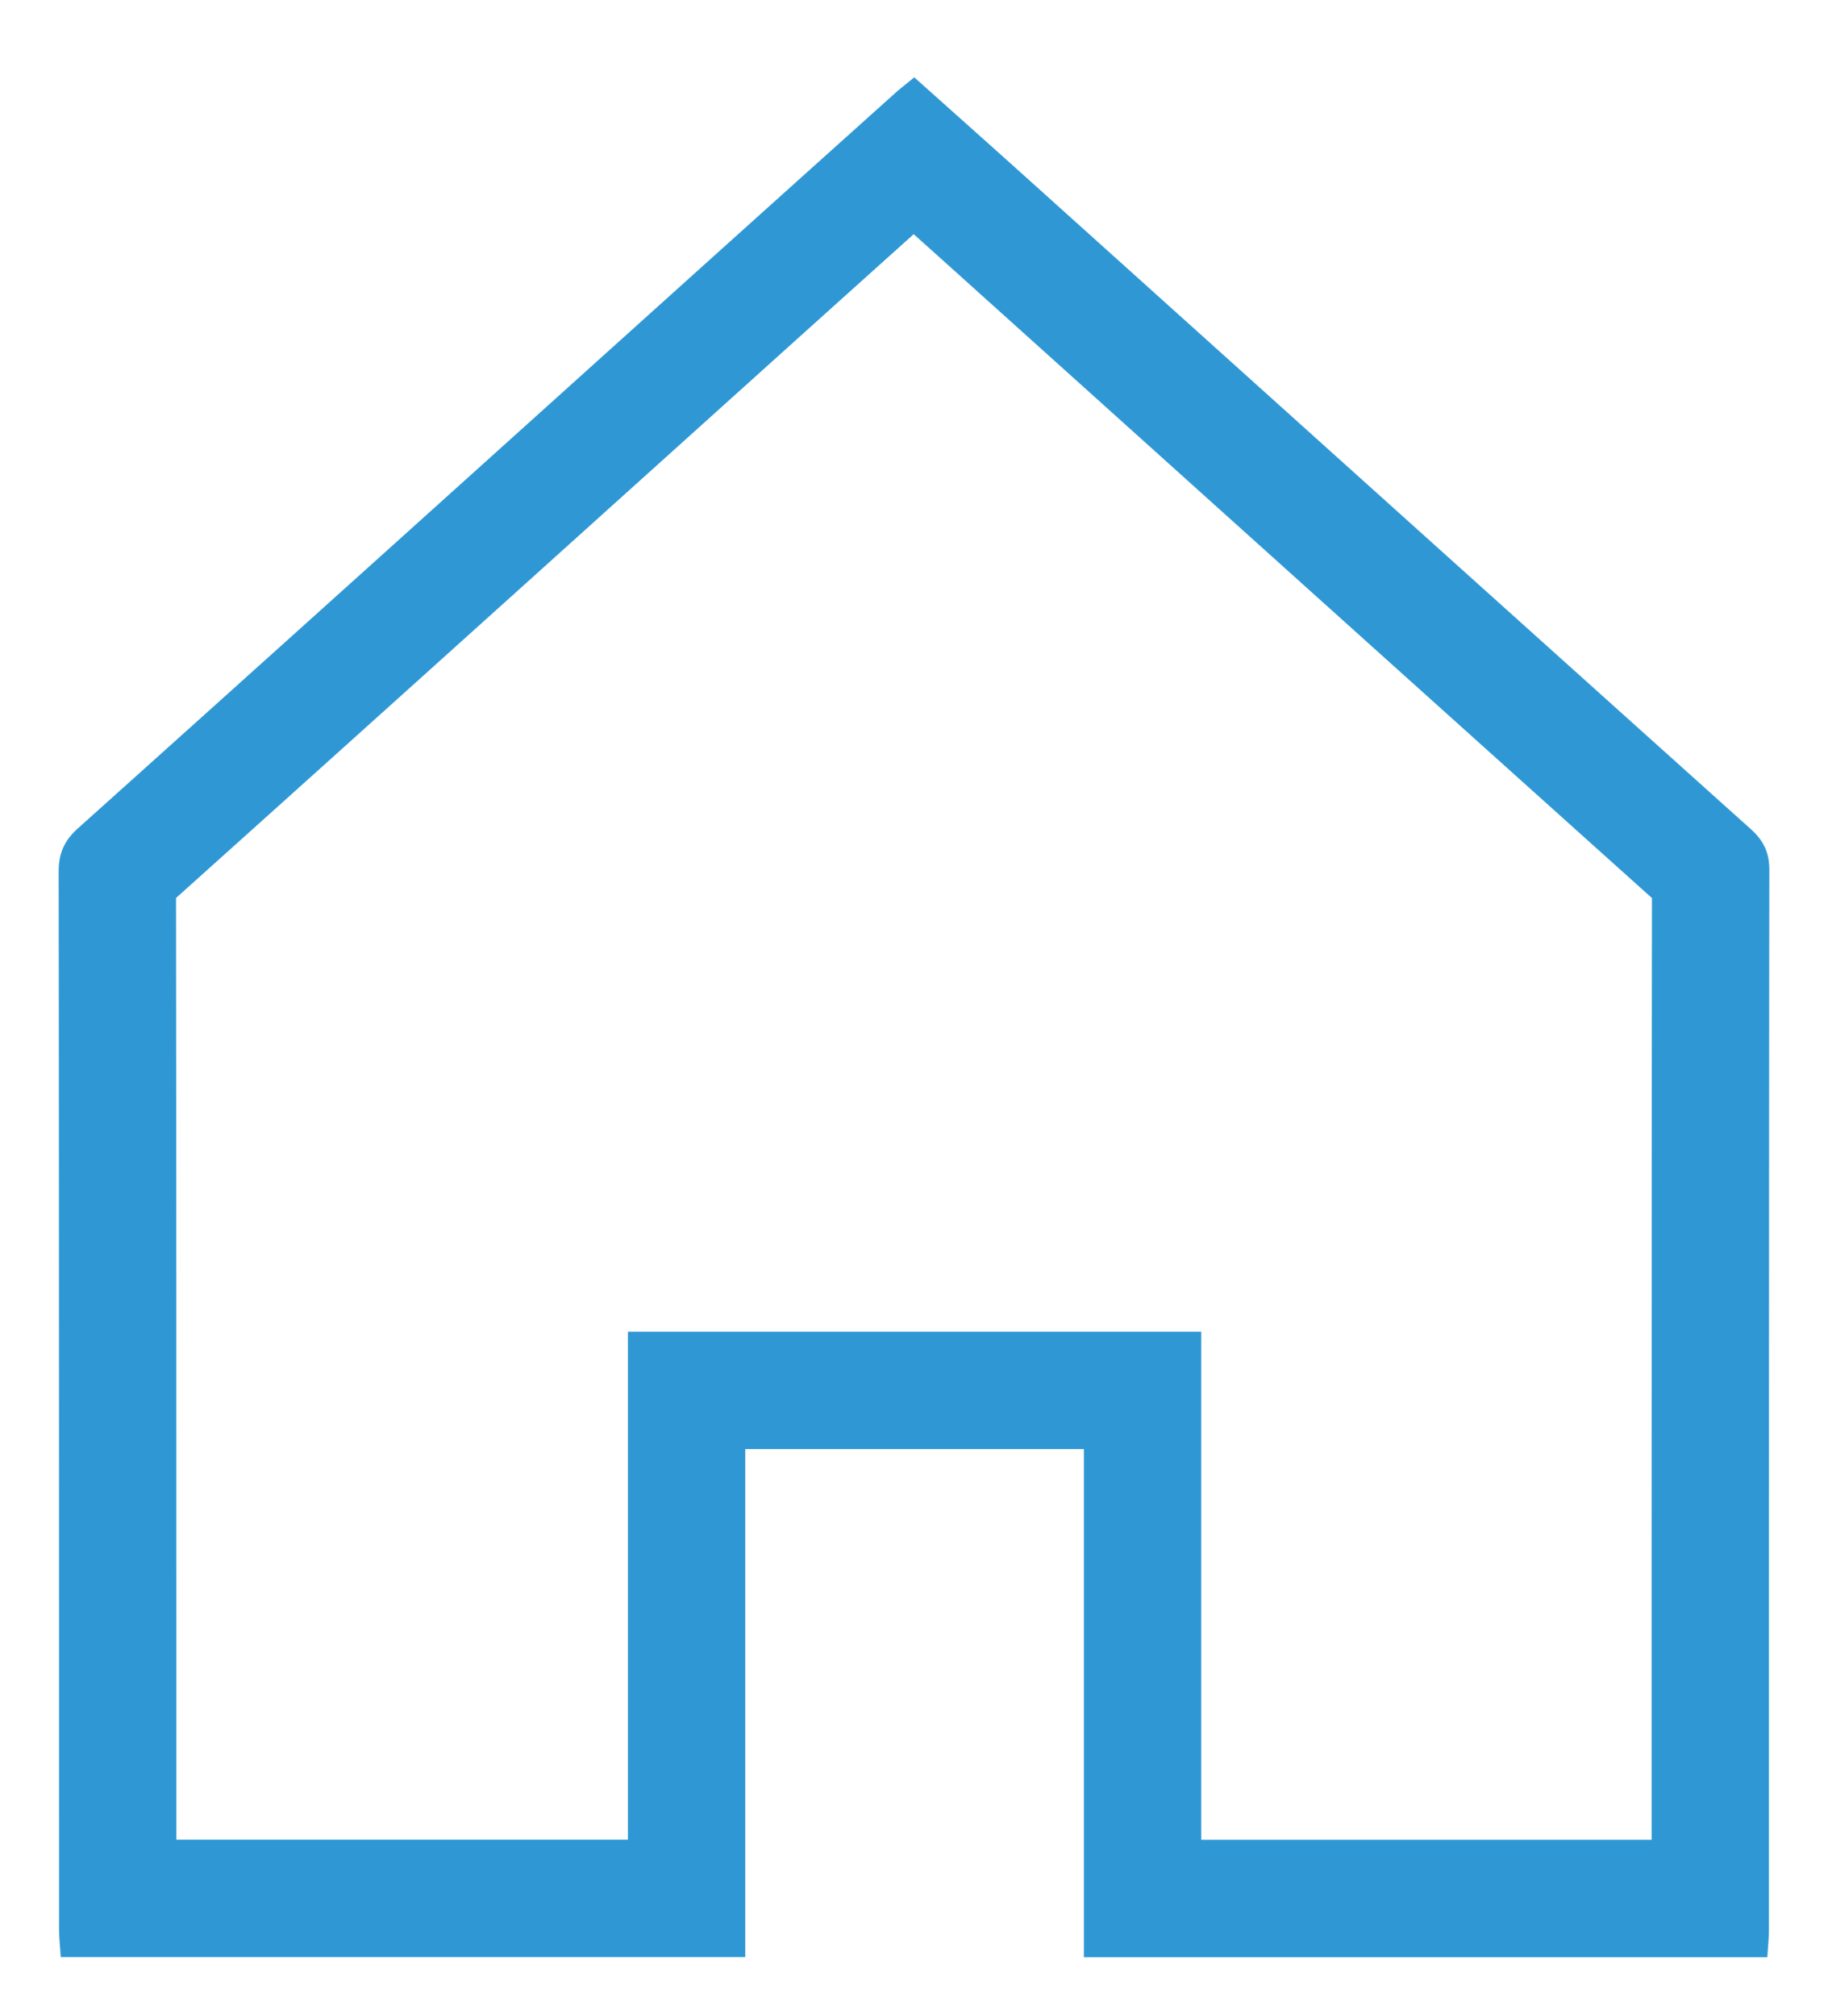 <svg xmlns="http://www.w3.org/2000/svg" xmlns:xlink="http://www.w3.org/1999/xlink" width="342.75" height="377.825" viewBox="0 0 342.75 377.825"><defs><path id="a" d="M0 0h342.75v377.825H0z"/></defs><clipPath id="b"><use xlink:href="#a" overflow="visible"/></clipPath><path clip-path="url(#b)" fill="#2F98D4" d="M171.316 43.894c2.178 1.949 4.336 3.883 6.506 5.834l31.658 28.476a109544.92 109544.92 0 0 0 100.262 90.119c-.057 47.548-.06 95.777-.063 142.471l-.003 34.031h-84.448v-95.236H117.735v95.207H33.072l-.004-37.135c-.004-45.674-.007-92.848-.062-139.357 28.712-25.758 57.768-51.924 85.907-77.266l26.787-24.12a28718.72 28718.72 0 0 1 25.616-23.024m.11-29.402c-1.589 1.309-2.644 2.114-3.627 2.997a31210.445 31210.445 0 0 0-36.817 33.079C92.215 85.466 53.476 120.396 14.644 155.221c-2.599 2.331-3.649 4.71-3.644 8.174.083 65.999.059 131.999.074 197.999.001 1.765.2 3.531.312 5.402h128.349v-95.207h63.493v95.236H331.38c.115-1.984.293-3.608.293-5.232.014-66.166-.01-132.333.076-198.499.005-3.318-1.071-5.545-3.508-7.731-45.276-40.62-90.481-81.318-135.708-121.993-6.918-6.22-13.868-12.405-21.107-18.878"/></svg>